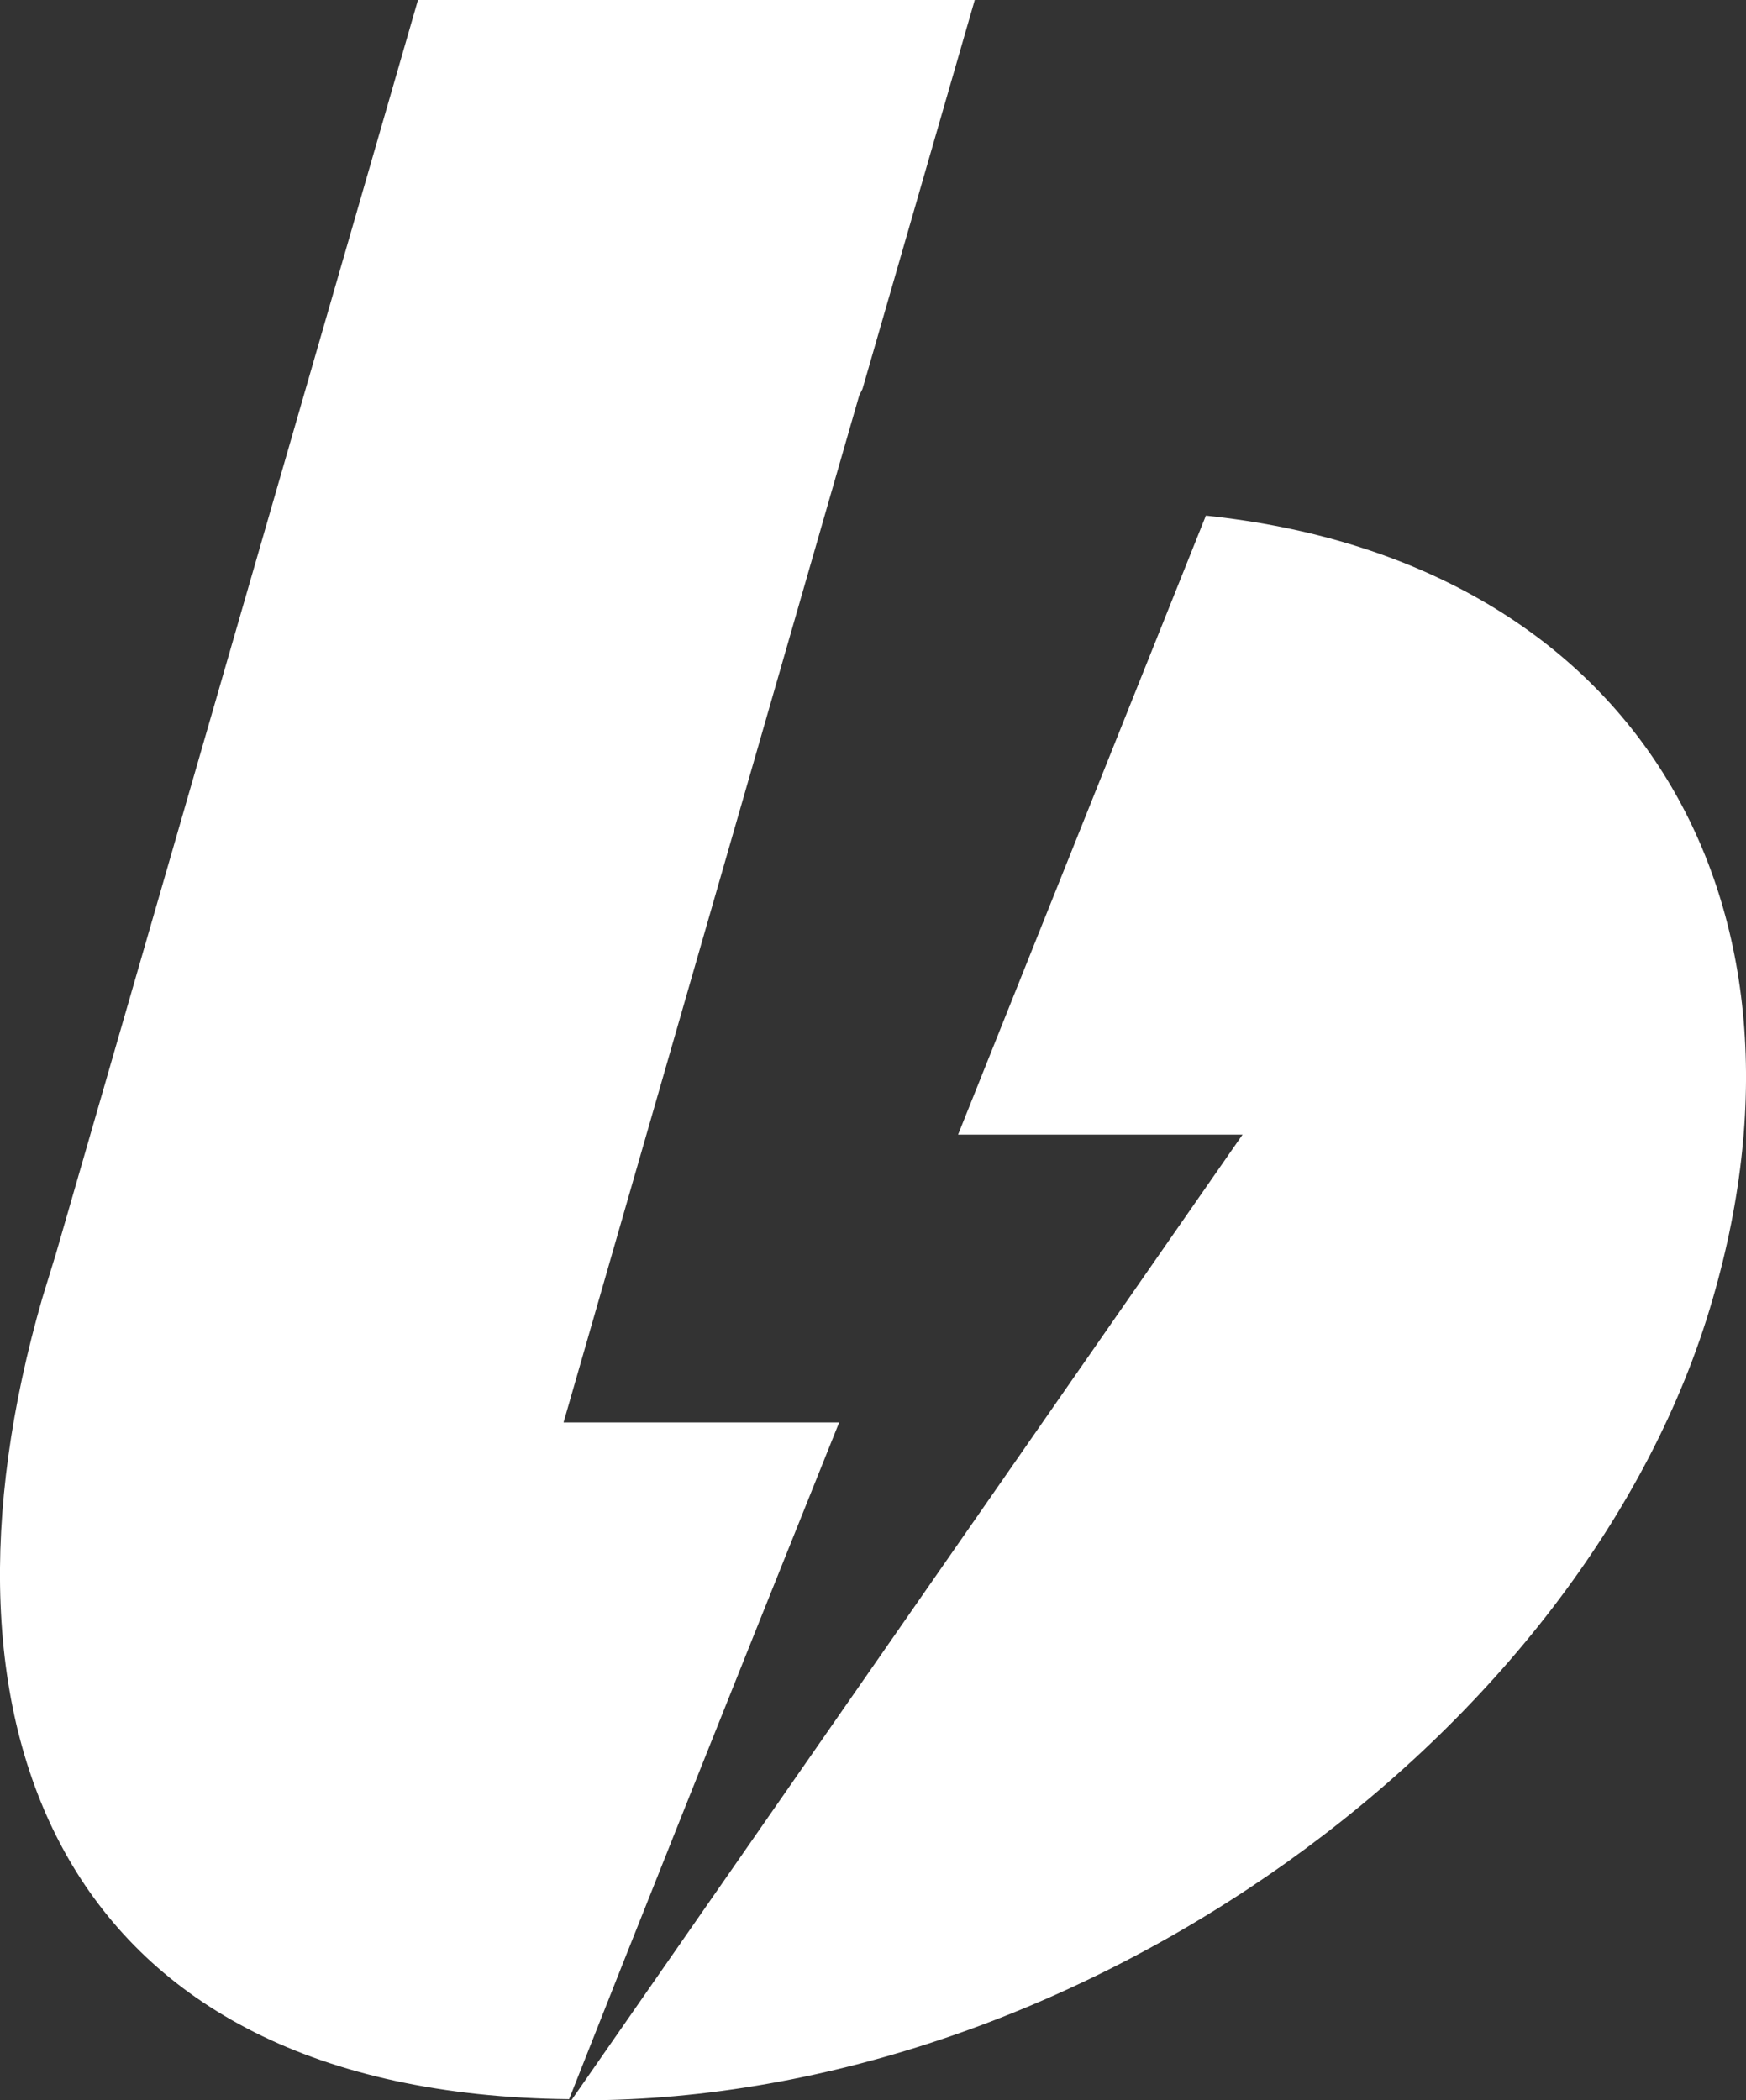 <svg xmlns="http://www.w3.org/2000/svg" viewBox="0 0 157.11 189">
  <rect x="0" y="0" width="157.11" height="189" fill="#333333" stroke="none"/>
  <defs>
    <style>
      .a {
        fill: #fff;
      }
    </style>
  </defs>
  <path class="a" d="M44.3,164.5,76.9,51.6H127l-10.1,35-.3.6L90,179.6h24.8q-15.6,38.85-24.3,60.9c-45.8-.5-58.6-33.3-47.4-72.1m47.6,72.2,60.4-86.9H125.5L147.8,98c38.2,4,56.2,34.1,45.6,70.5-11.3,39.1-57.1,72.1-101.7,72.1Z" transform="translate(-39.29 -51.6)"/>
</svg>
